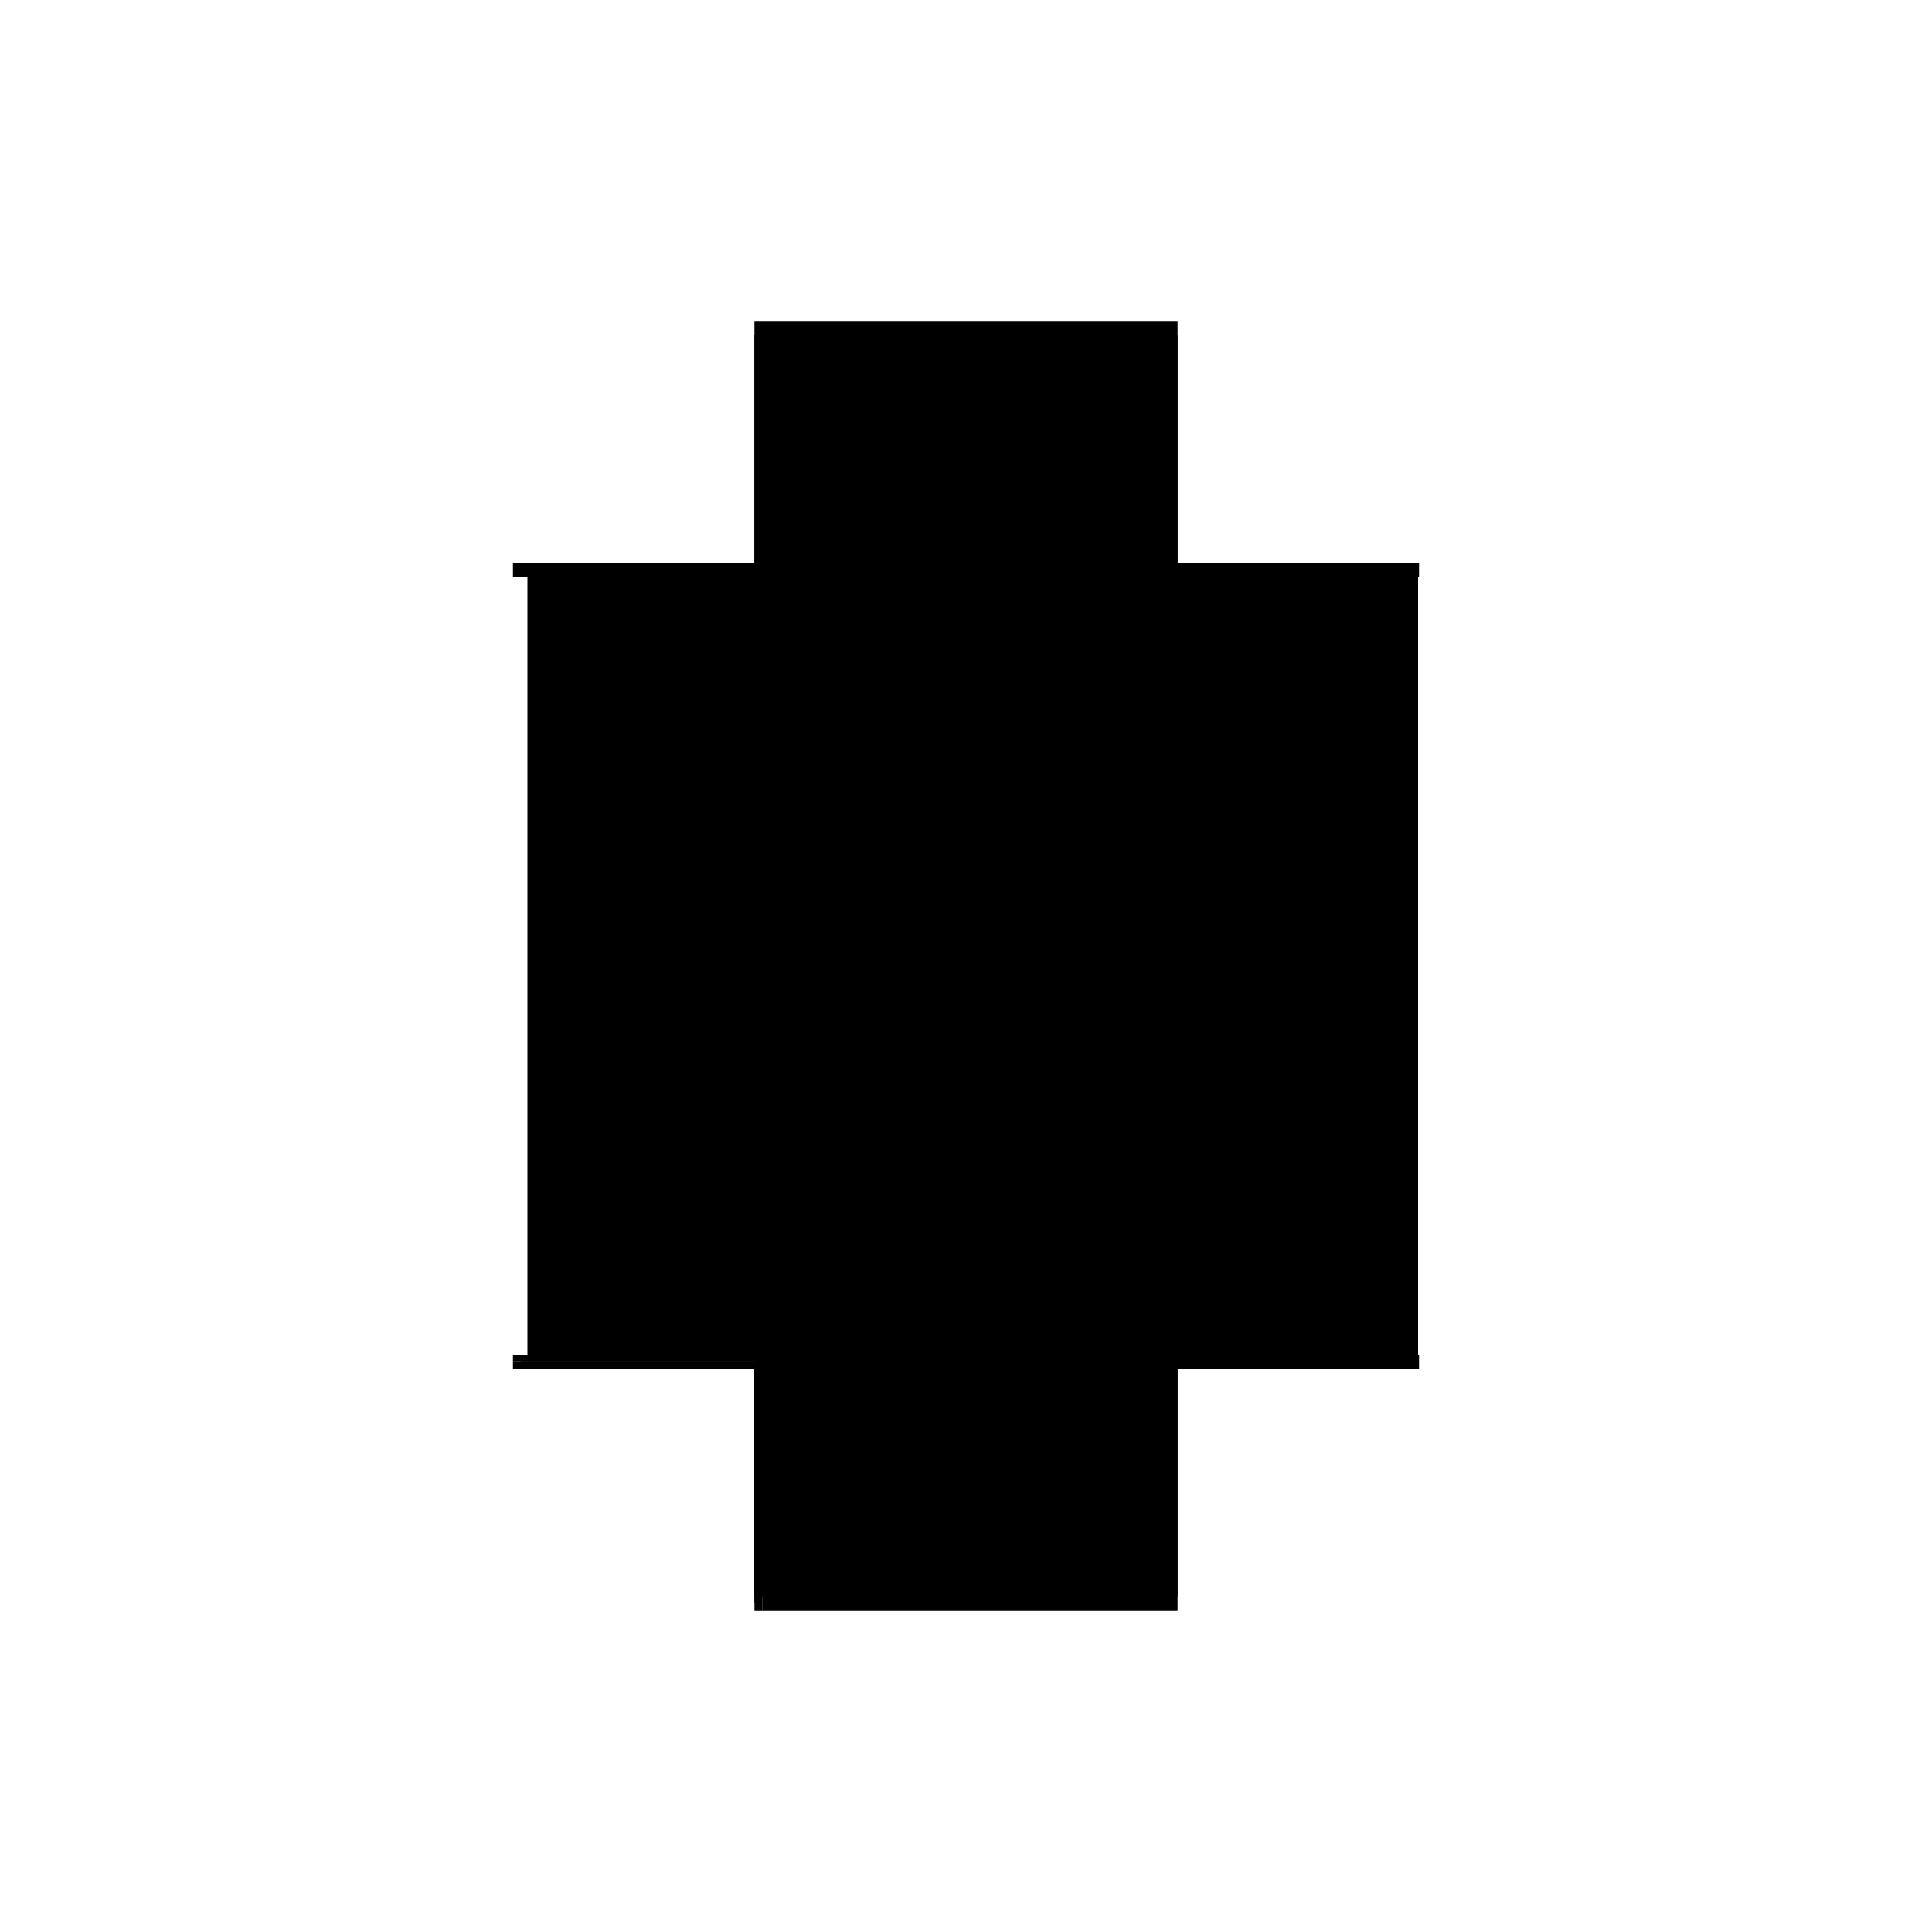<?xml version="1.0" encoding="utf-8" ?>
<svg xmlns="http://www.w3.org/2000/svg" xmlns:ev="http://www.w3.org/2001/xml-events" xmlns:xlink="http://www.w3.org/1999/xlink" baseProfile="full" height="100%" version="1.1" viewBox="-1,-1,2,2" width="100%">
  <defs>
    <style type="text/css"><![CDATA[.vectorEffectClass {vector-effect: non-scaling-stroke;}]]></style>
  </defs>
  <line class="vectorEffectClass" fill="none" stroke="black" stroke-width="0.5" x1="-0.204" x2="-0.204" y1="0.403" y2="-0.403"/>
  <line class="vectorEffectClass" fill="none" stroke="black" stroke-width="0.5" x1="0.218" x2="0.218" y1="0.403" y2="-0.403"/>
  <line class="vectorEffectClass" fill="none" stroke="black" stroke-width="0.5" x1="-0.219" x2="0.219" y1="-0.417" y2="-0.417"/>
  <line class="vectorEffectClass" fill="none" stroke="black" stroke-width="0.5" x1="-0.211" x2="0.219" y1="0.417" y2="0.417"/>
  <line class="vectorEffectClass" fill="none" stroke="black" stroke-width="0.5" x1="-0.204" x2="0.218" y1="-0.403" y2="-0.403"/>
  <line class="vectorEffectClass" fill="none" stroke="black" stroke-width="0.5" x1="-0.204" x2="0.218" y1="0.403" y2="0.403"/>
  <line class="vectorEffectClass" fill="none" stroke="black" stroke-width="0.5" x1="-0.219" x2="-0.204" y1="-0.403" y2="-0.403"/>
  <line class="vectorEffectClass" fill="none" stroke="black" stroke-width="0.5" x1="-0.219" x2="-0.204" y1="0.403" y2="0.403"/>
  <line class="vectorEffectClass" fill="none" stroke="black" stroke-width="0.5" x1="-0.219" x2="-0.219" y1="-0.403" y2="-0.417"/>
  <line class="vectorEffectClass" fill="none" stroke="black" stroke-width="0.5" x1="0.219" x2="0.219" y1="-0.403" y2="-0.417"/>
  <line class="vectorEffectClass" fill="none" stroke="black" stroke-width="0.5" x1="0.219" x2="0.219" y1="0.417" y2="0.403"/>
  <line class="vectorEffectClass" fill="none" stroke="black" stroke-width="0.5" x1="-0.219" x2="-0.219" y1="0.417" y2="0.409"/>
  <line class="vectorEffectClass" fill="none" stroke="black" stroke-width="0.5" x1="-0.219" x2="-0.211" y1="0.417" y2="0.417"/>
  <line class="vectorEffectClass" fill="none" stroke="black" stroke-width="0.5" x1="-0.219" x2="-0.219" y1="0.409" y2="0.403"/>
  <line class="vectorEffectClass" fill="none" stroke="black" stroke-width="0.5" x1="0.218" x2="0.219" y1="-0.403" y2="-0.403"/>
  <line class="vectorEffectClass" fill="none" stroke="black" stroke-width="0.5" x1="0.218" x2="0.219" y1="0.403" y2="0.403"/>
  <line class="vectorEffectClass" fill="none" stroke="black" stroke-dasharray="5.0 5.0" stroke-width="0.5" x1="-0.211" x2="-0.211" y1="0.417" y2="0.409"/>
  <line class="vectorEffectClass" fill="none" stroke="black" stroke-dasharray="5.0 5.0" stroke-width="0.5" x1="-0.219" x2="-0.211" y1="0.409" y2="0.409"/>
</svg>
